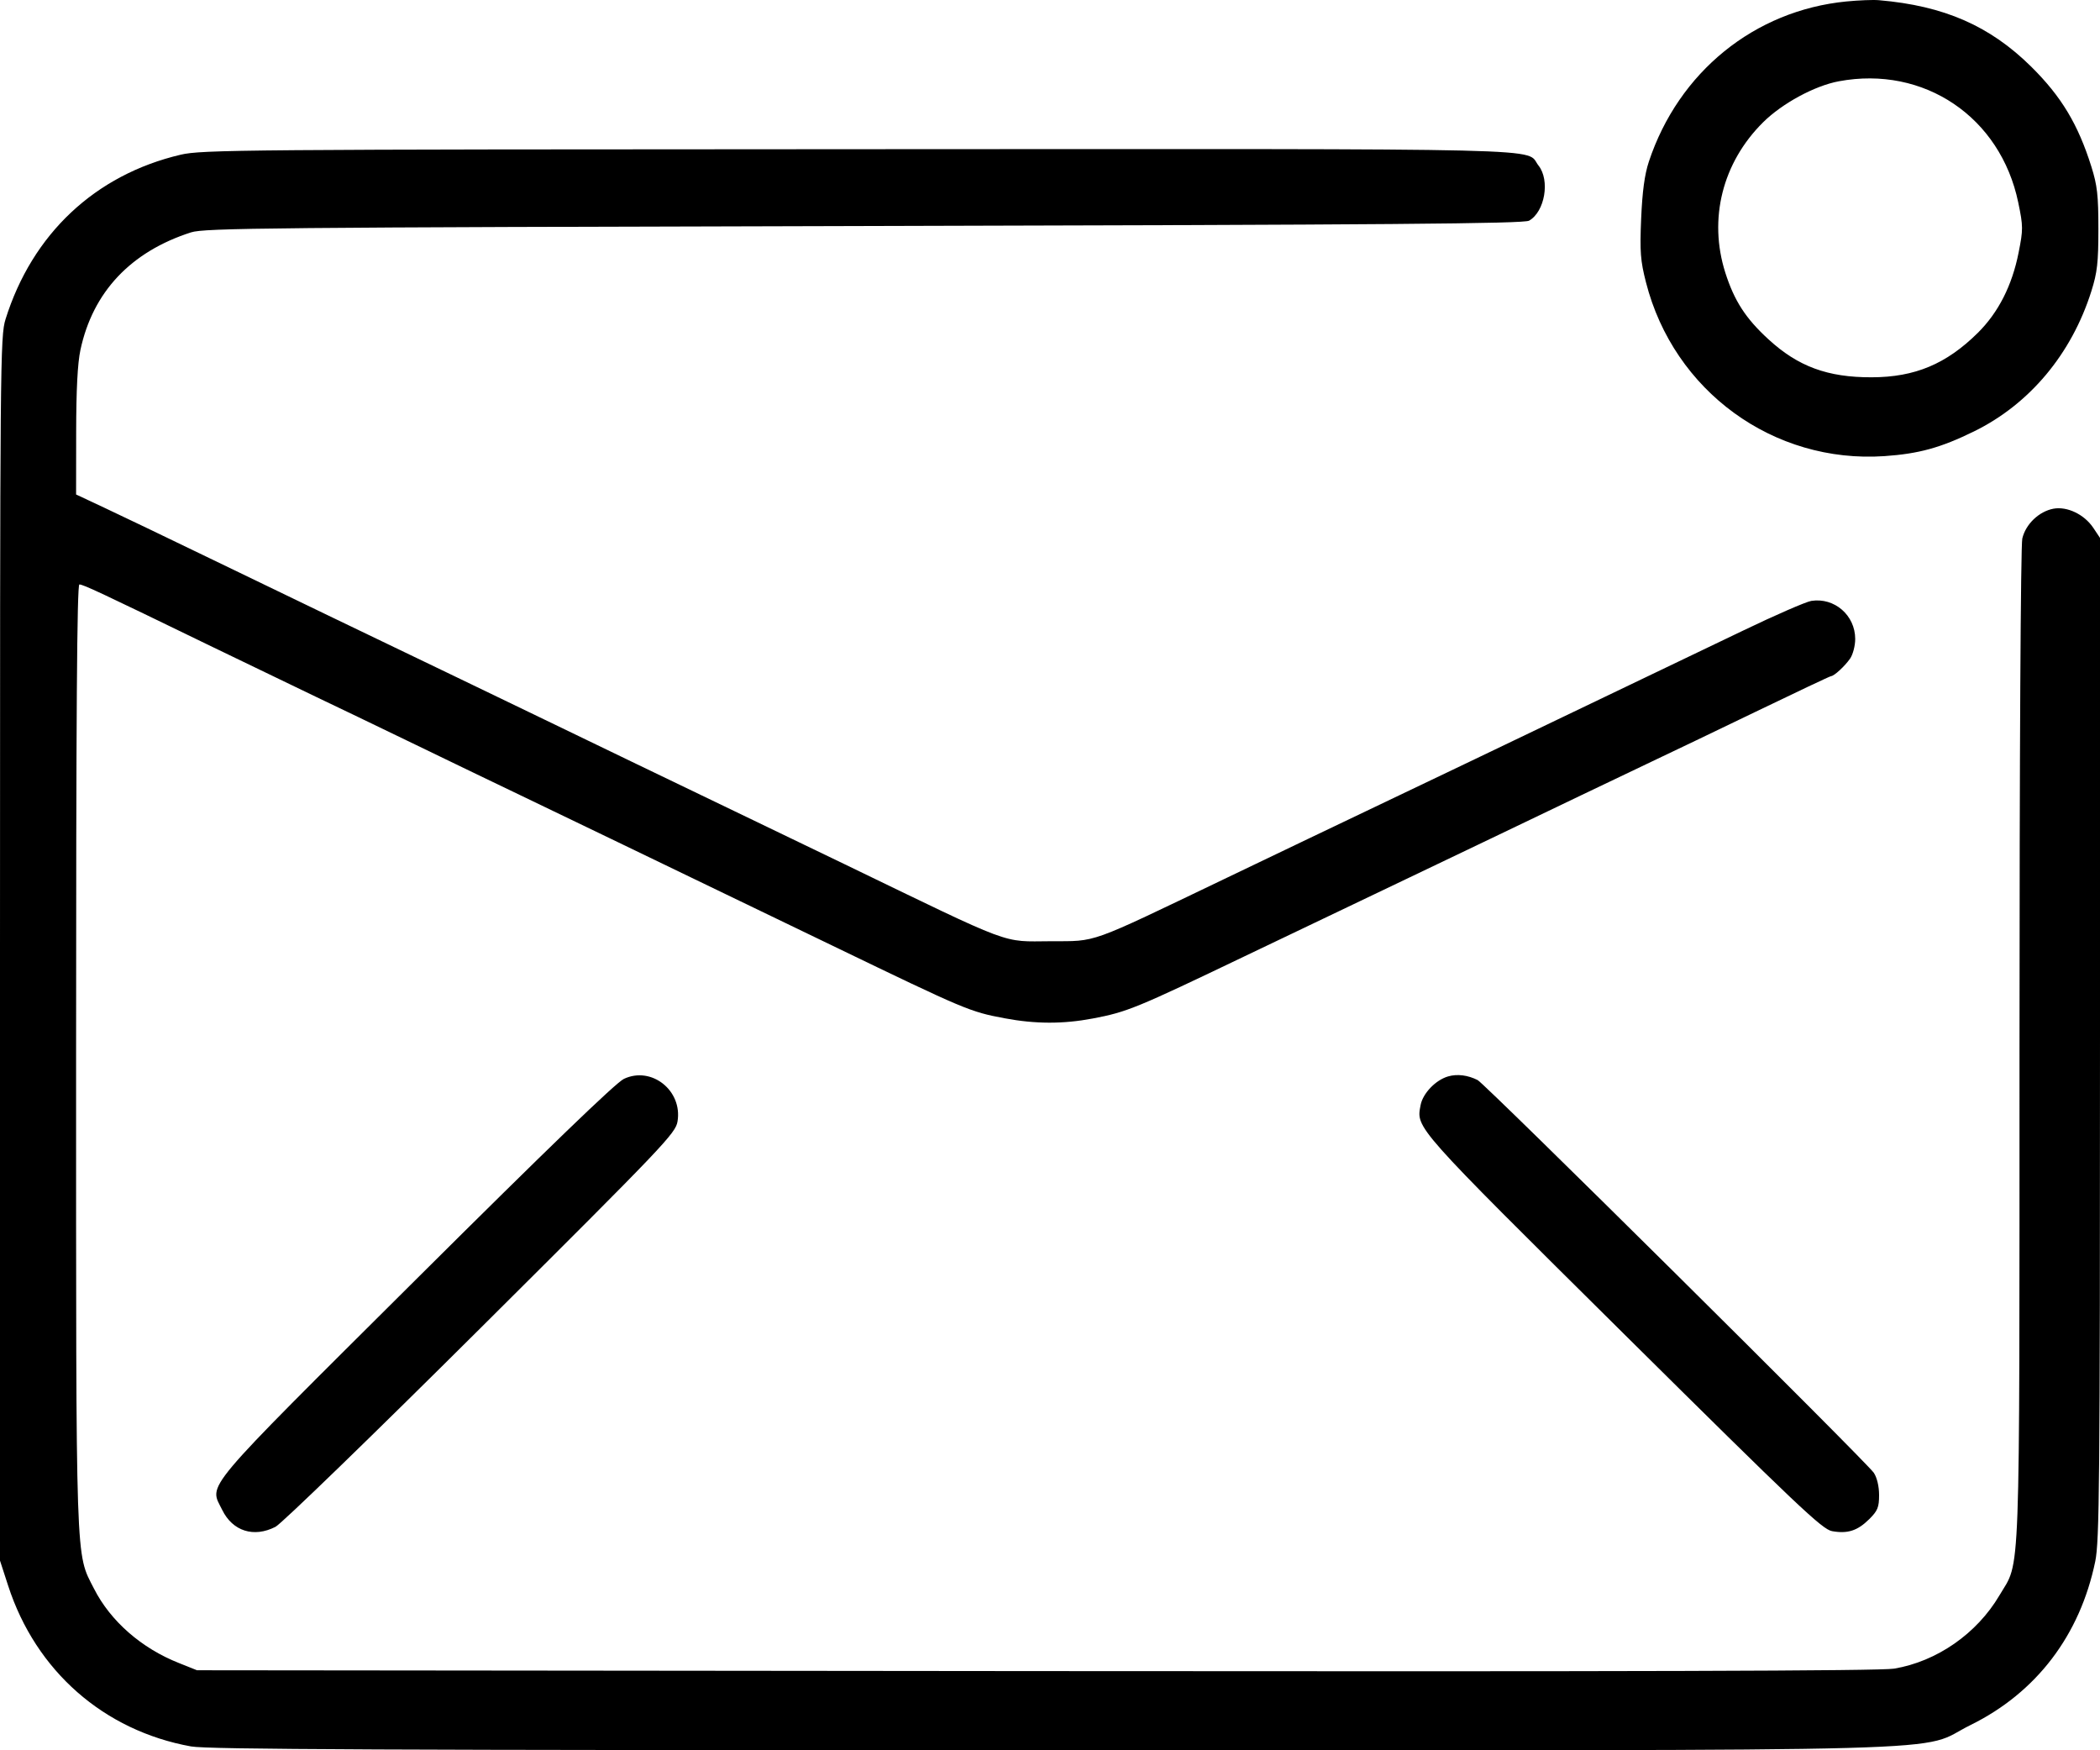 <?xml version="1.0" encoding="UTF-8"?> <svg xmlns="http://www.w3.org/2000/svg" width="30" height="25" viewBox="0 0 30 25" fill="none"><path fill-rule="evenodd" clip-rule="evenodd" d="M26.375 0.021C25.063 0.15 23.98 1.029 23.555 2.309C23.494 2.494 23.462 2.733 23.445 3.123C23.425 3.597 23.435 3.724 23.514 4.033C23.911 5.587 25.334 6.623 26.921 6.515C27.413 6.481 27.722 6.396 28.198 6.163C28.993 5.774 29.594 5.056 29.877 4.158C29.961 3.891 29.977 3.751 29.977 3.27C29.977 2.789 29.961 2.648 29.877 2.381C29.687 1.776 29.449 1.38 29.019 0.954C28.427 0.369 27.773 0.083 26.844 0.003C26.762 -0.005 26.551 0.004 26.375 0.021ZM26.269 1.161C25.924 1.225 25.459 1.477 25.187 1.747C24.605 2.324 24.404 3.128 24.647 3.894C24.776 4.297 24.937 4.547 25.263 4.846C25.686 5.235 26.109 5.391 26.738 5.389C27.356 5.388 27.805 5.199 28.255 4.754C28.549 4.462 28.744 4.078 28.837 3.609C28.903 3.277 28.903 3.233 28.832 2.892C28.579 1.672 27.486 0.933 26.269 1.161ZM2.58 2.21C1.359 2.497 0.46 3.342 0.079 4.56C0.003 4.804 0 5.15 0 13.553V22.291L0.117 22.651C0.512 23.867 1.484 24.72 2.729 24.945C2.967 24.988 5.485 24.999 15.011 24.999C28.621 24.999 27.348 25.034 28.155 24.637C29.091 24.175 29.714 23.357 29.932 22.303C29.992 22.013 30 21.189 30 14.83V7.683L29.904 7.539C29.775 7.347 29.531 7.23 29.335 7.266C29.128 7.305 28.938 7.487 28.89 7.692C28.867 7.791 28.85 10.77 28.85 14.943C28.849 22.802 28.868 22.269 28.563 22.788C28.241 23.334 27.669 23.732 27.058 23.834C26.86 23.867 23.354 23.877 14.797 23.869L2.814 23.857L2.559 23.755C2.021 23.543 1.579 23.156 1.343 22.692C1.077 22.17 1.087 22.472 1.087 15.078C1.087 10.211 1.1 8.348 1.134 8.348C1.188 8.348 1.435 8.463 2.985 9.216C3.595 9.511 4.286 9.844 4.52 9.956C4.755 10.067 5.388 10.372 5.928 10.633C6.467 10.894 7.139 11.218 7.42 11.352C7.701 11.486 8.335 11.791 8.827 12.029C9.32 12.267 10.011 12.601 10.363 12.77C10.714 12.939 11.405 13.272 11.898 13.51C13.799 14.428 13.855 14.451 14.349 14.544C14.789 14.627 15.186 14.628 15.609 14.548C16.101 14.455 16.229 14.402 17.782 13.658C18.158 13.478 18.695 13.221 18.977 13.087C19.258 12.953 19.776 12.706 20.128 12.537C20.48 12.369 21.017 12.112 21.322 11.966C21.627 11.82 22.203 11.544 22.601 11.353C23 11.162 23.48 10.933 23.667 10.844C23.855 10.756 24.486 10.453 25.069 10.172C25.653 9.89 26.142 9.659 26.157 9.658C26.202 9.656 26.353 9.517 26.43 9.407C26.47 9.349 26.503 9.224 26.503 9.127C26.503 8.788 26.206 8.531 25.875 8.583C25.8 8.595 25.358 8.787 24.895 9.01C24.431 9.233 23.802 9.534 23.497 9.68C23.192 9.826 22.635 10.093 22.26 10.273C21.885 10.453 21.319 10.724 21.002 10.876C19.831 11.436 19.177 11.748 18.678 11.986C18.397 12.121 17.859 12.378 17.484 12.558C15.524 13.497 15.681 13.441 15.011 13.444C14.298 13.447 14.515 13.528 12.068 12.345C11.552 12.096 10.842 11.754 10.49 11.585C9.676 11.194 8.58 10.666 7.548 10.167C6.789 9.801 6.277 9.554 4.755 8.823C4.415 8.659 3.628 8.28 3.006 7.979C2.385 7.679 1.699 7.349 1.482 7.248L1.087 7.063L1.088 6.171C1.089 5.568 1.108 5.189 1.149 4.998C1.326 4.171 1.867 3.596 2.729 3.319C2.922 3.257 3.841 3.248 12.345 3.228C19.873 3.211 21.767 3.195 21.844 3.152C22.069 3.024 22.146 2.576 21.979 2.365C21.776 2.109 22.511 2.127 12.273 2.131C3.445 2.134 2.881 2.139 2.58 2.21ZM8.913 15.41C8.798 15.464 7.83 16.398 5.941 18.277C2.831 21.372 2.988 21.185 3.174 21.566C3.323 21.871 3.626 21.967 3.936 21.808C4.024 21.762 5.323 20.503 6.872 18.962C9.492 16.355 9.652 16.187 9.679 16.018C9.752 15.577 9.307 15.224 8.913 15.41ZM20.687 15.375C20.509 15.426 20.325 15.618 20.294 15.786C20.231 16.117 20.19 16.071 23.186 19.04C25.684 21.515 26.031 21.844 26.172 21.87C26.395 21.91 26.536 21.864 26.702 21.7C26.824 21.579 26.844 21.53 26.844 21.354C26.844 21.23 26.814 21.105 26.769 21.037C26.667 20.884 21.215 15.48 21.109 15.427C20.968 15.356 20.817 15.337 20.687 15.375Z" fill="black"></path></svg> 
